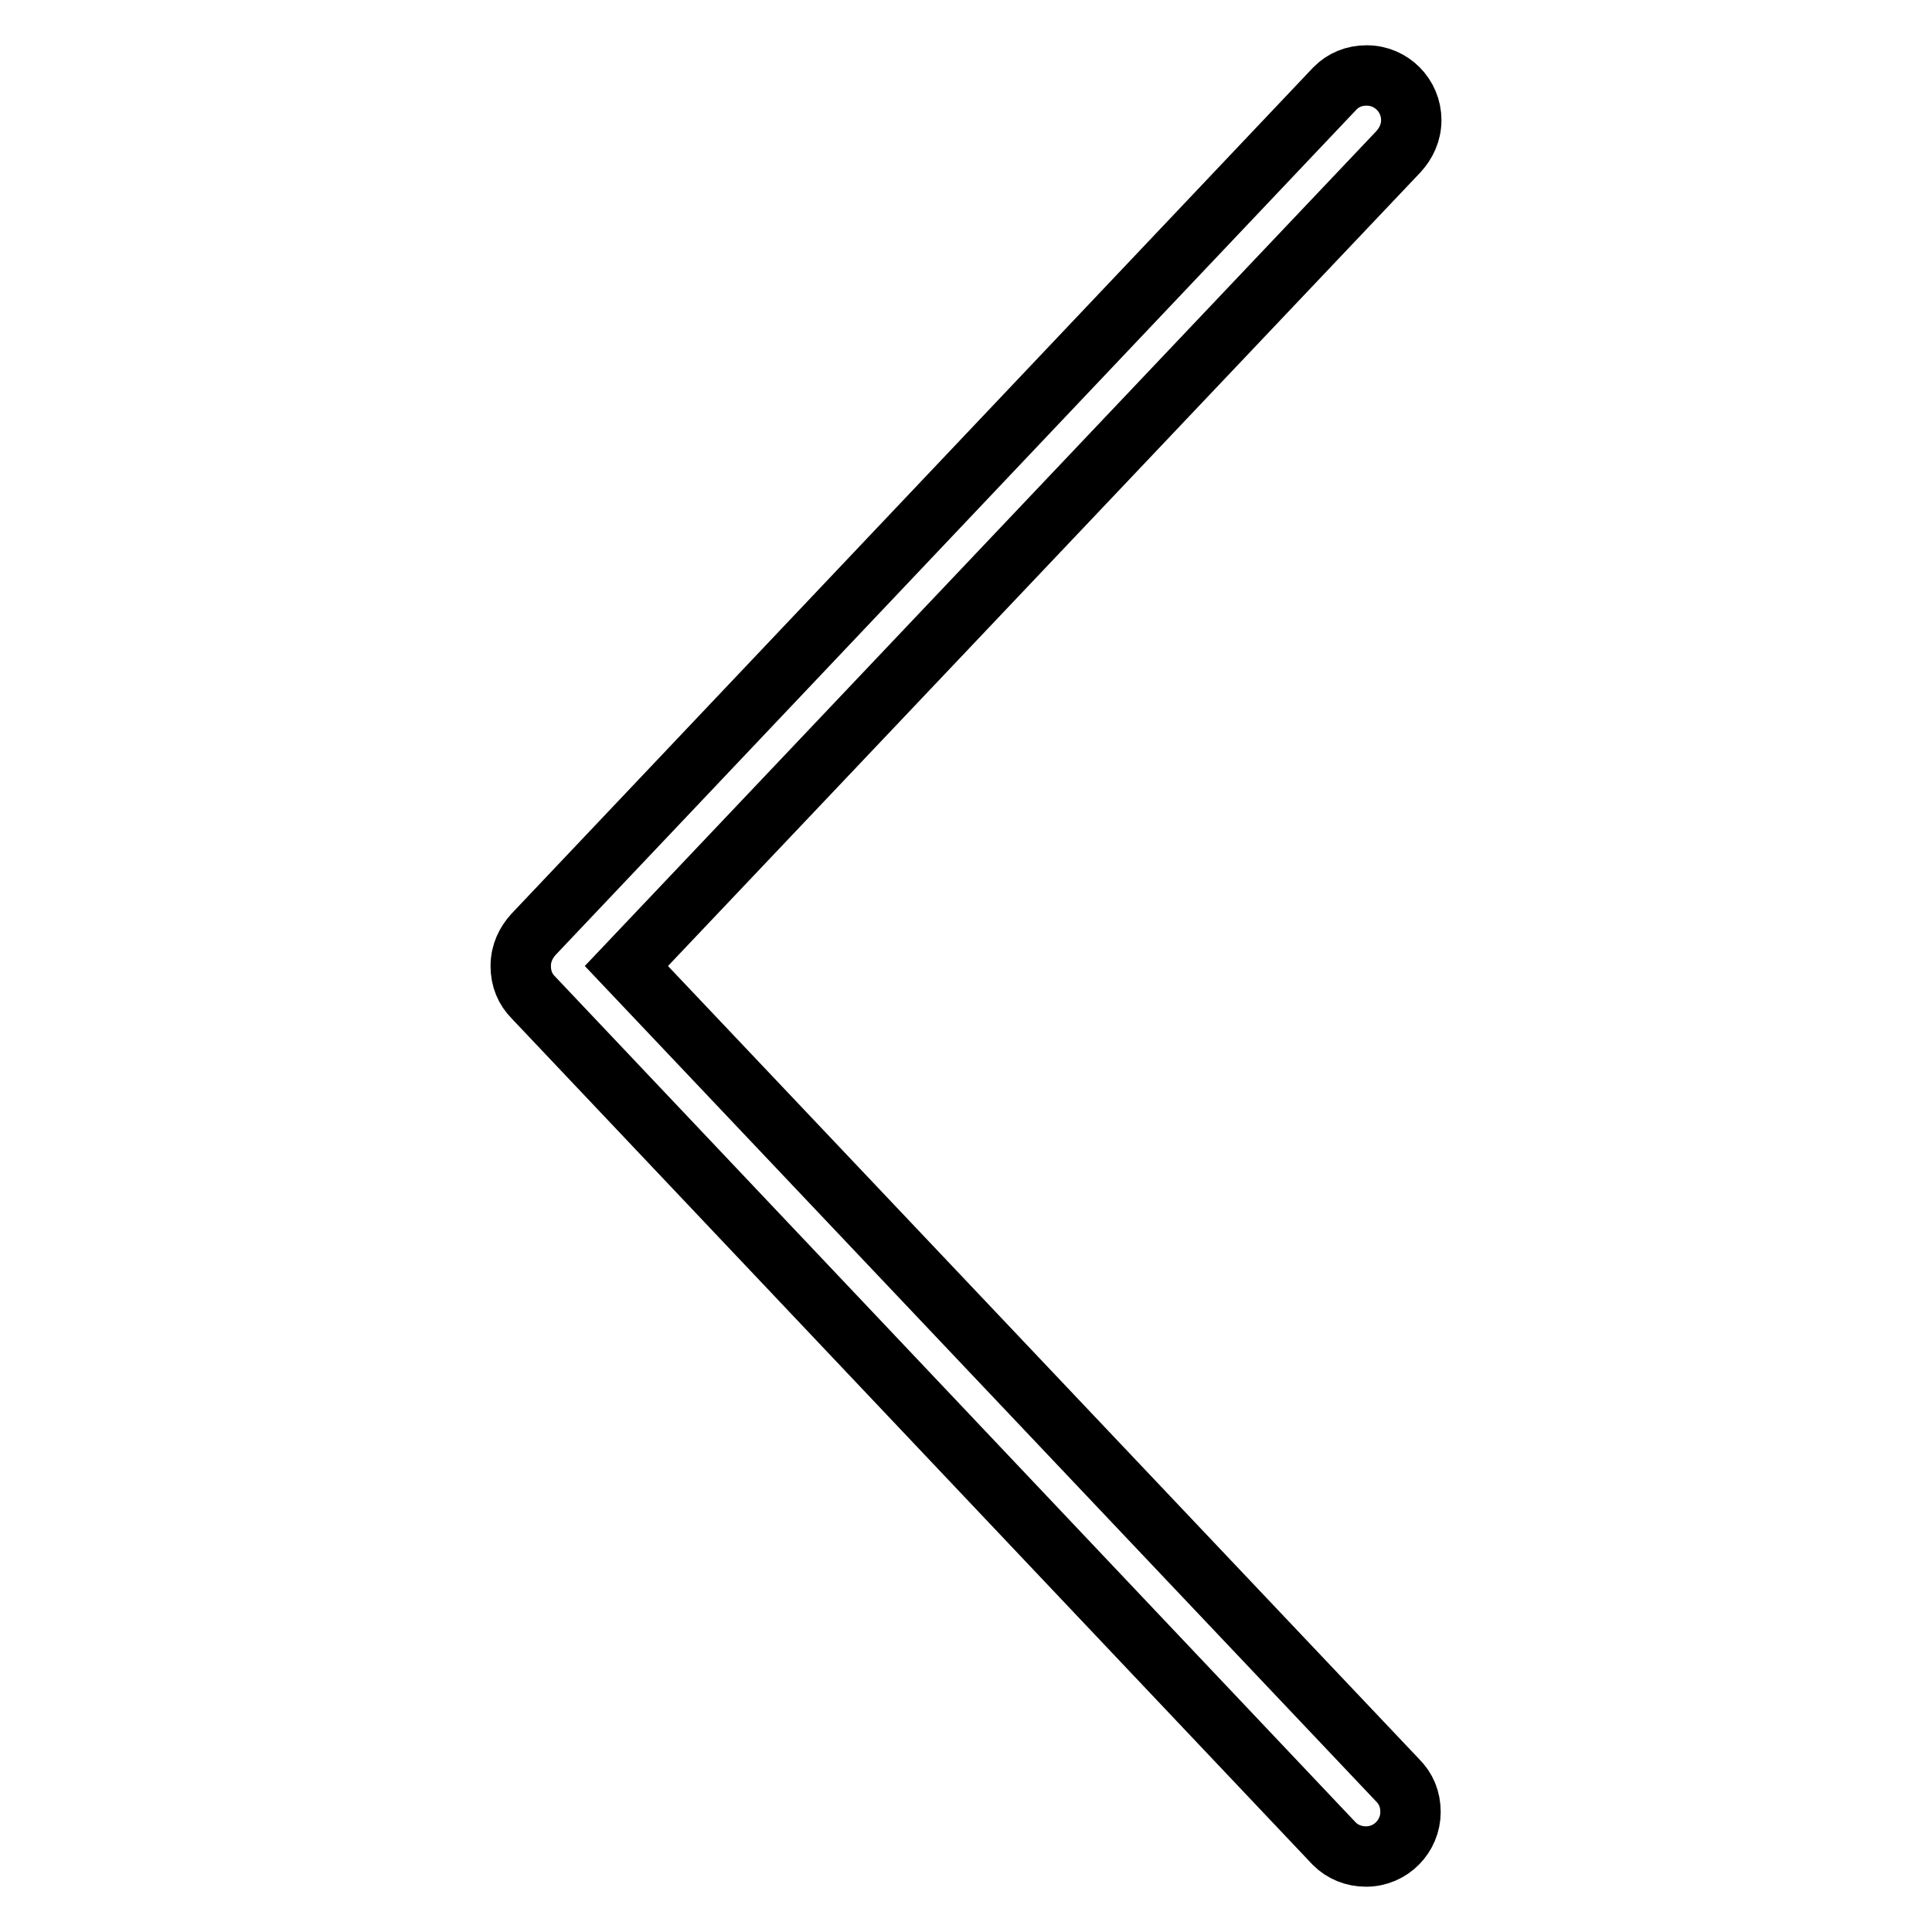 <?xml version="1.0" encoding="utf-8"?>
<!-- Svg Vector Icons : http://www.onlinewebfonts.com/icon -->
<!DOCTYPE svg PUBLIC "-//W3C//DTD SVG 1.1//EN" "http://www.w3.org/Graphics/SVG/1.1/DTD/svg11.dtd">
<svg version="1.1" xmlns="http://www.w3.org/2000/svg" xmlns:xlink="http://www.w3.org/1999/xlink" x="0px" y="0px" viewBox="0 0 256 256" enable-background="new 0 0 256 256" xml:space="preserve">
<g> <path stroke-width="8" fill-opacity="0" stroke="#000000"  d="M176.9,11.7c1.1-1.1,2.5-1.7,4.2-1.7c3.3,0,5.9,2.7,5.9,5.9c0,1.7-0.7,3.1-1.7,4.2L83,128l102.2,107.9 c1.1,1.1,1.7,2.5,1.7,4.2c0,3.2-2.6,5.9-5.9,5.9c-1.6,0-3.1-0.6-4.2-1.7L70.7,132.2c-1.1-1.1-1.7-2.5-1.7-4.2s0.7-3.1,1.7-4.2 L176.9,11.7z"/></g>
</svg>